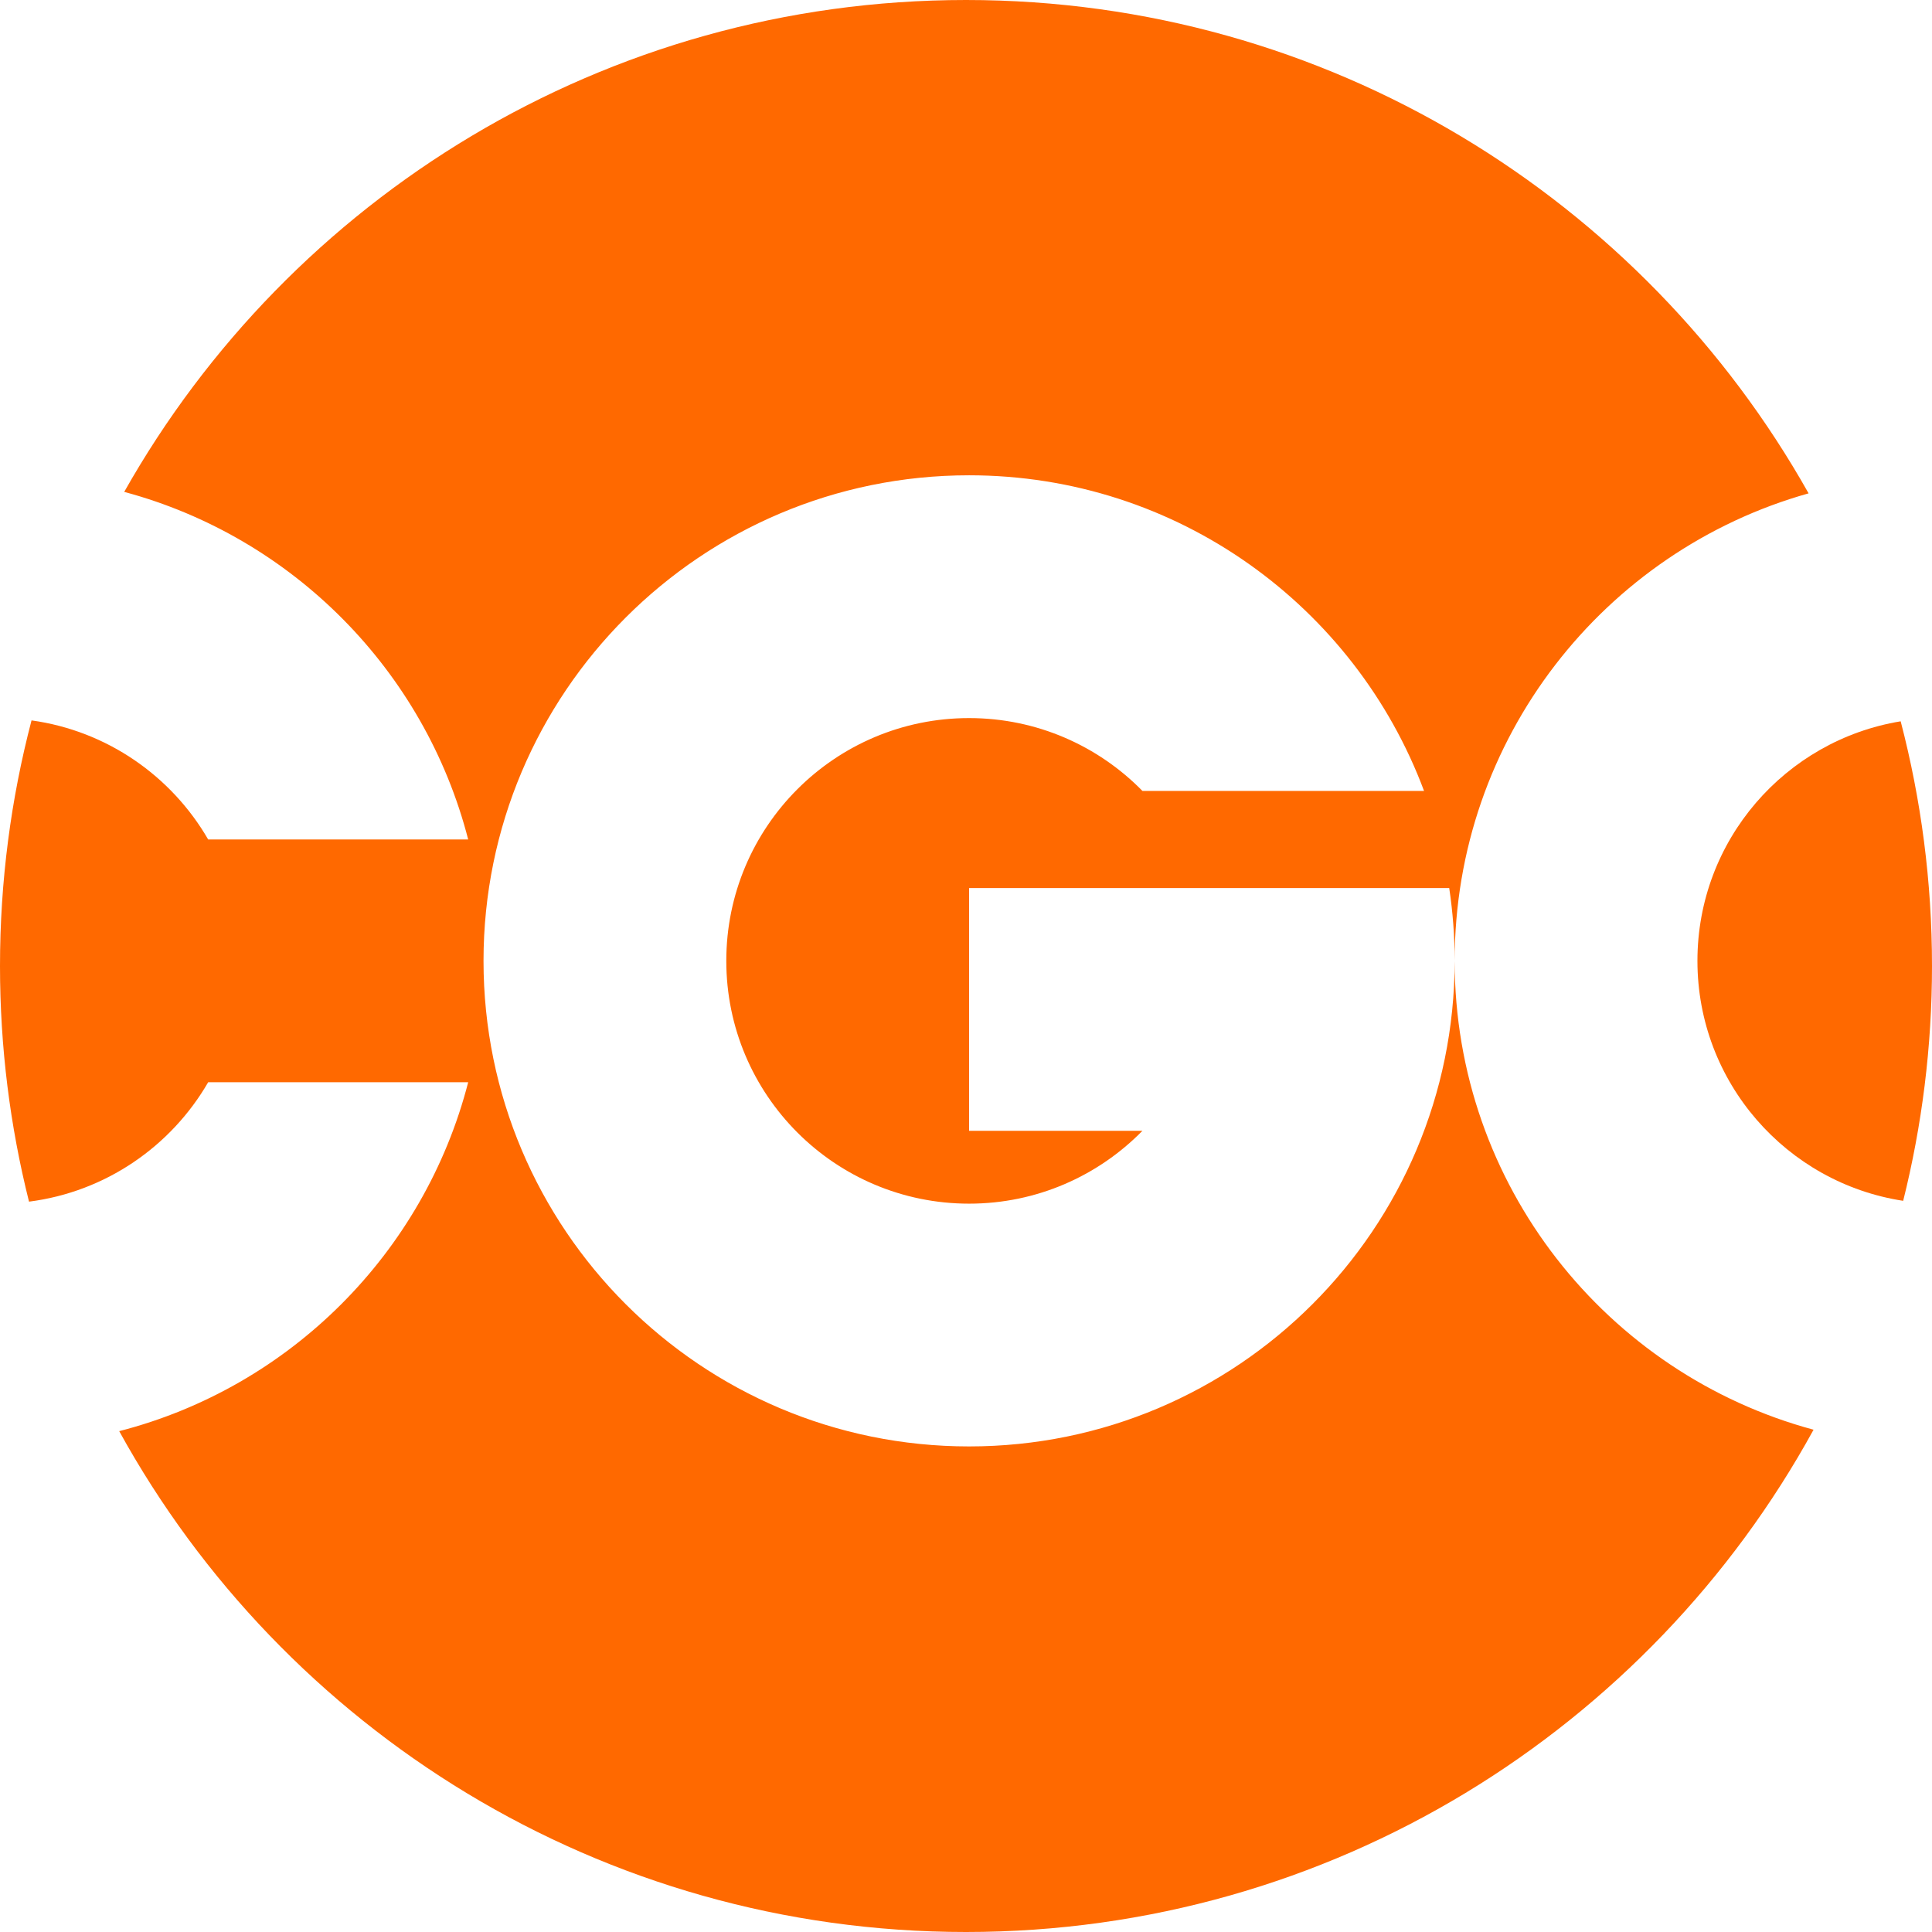 <svg width="180" height="180" viewBox="0 0 180 180" fill="none" xmlns="http://www.w3.org/2000/svg">
<path fill-rule="evenodd" clip-rule="evenodd" d="M90 0C123.708 0 153.082 18.534 168.502 45.965C149.476 51.311 135.528 68.787 135.527 89.521C135.527 110.423 149.703 128.012 168.965 133.203C153.675 161.09 124.048 180 90 180C56.006 180 26.419 161.151 11.107 133.337C27.009 129.248 39.527 116.731 43.62 100.83H19.395C15.942 106.798 9.844 111.042 2.703 111.955C0.941 104.928 0 97.574 0 90C0 82.093 1.023 74.424 2.938 67.118C9.978 68.093 15.98 72.31 19.395 78.212H43.62C39.568 62.467 27.253 50.04 11.573 45.828C27.014 18.473 56.347 0 90 0ZM90.288 44.282C65.303 44.282 45.049 64.536 45.048 89.521C45.048 114.506 65.303 134.76 90.288 134.76C115.273 134.76 135.527 114.506 135.527 89.521C135.527 87.215 135.353 84.949 135.02 82.736H90.288V105.354H106.438C102.333 109.541 96.614 112.142 90.288 112.142C77.795 112.142 67.667 102.014 67.667 89.521C67.667 77.029 77.796 66.902 90.288 66.902C96.614 66.903 102.333 69.501 106.438 73.688H132.675C126.257 56.512 109.702 44.282 90.288 44.282Z" fill="#FF6900"/>
<path d="M177.082 67.203C178.983 74.484 180 82.123 180 90C180 97.546 179.064 104.874 177.315 111.878C166.46 110.217 158.146 100.84 158.146 89.521C158.146 78.283 166.342 68.963 177.082 67.203Z" fill="#FF6900"/>
</svg>
